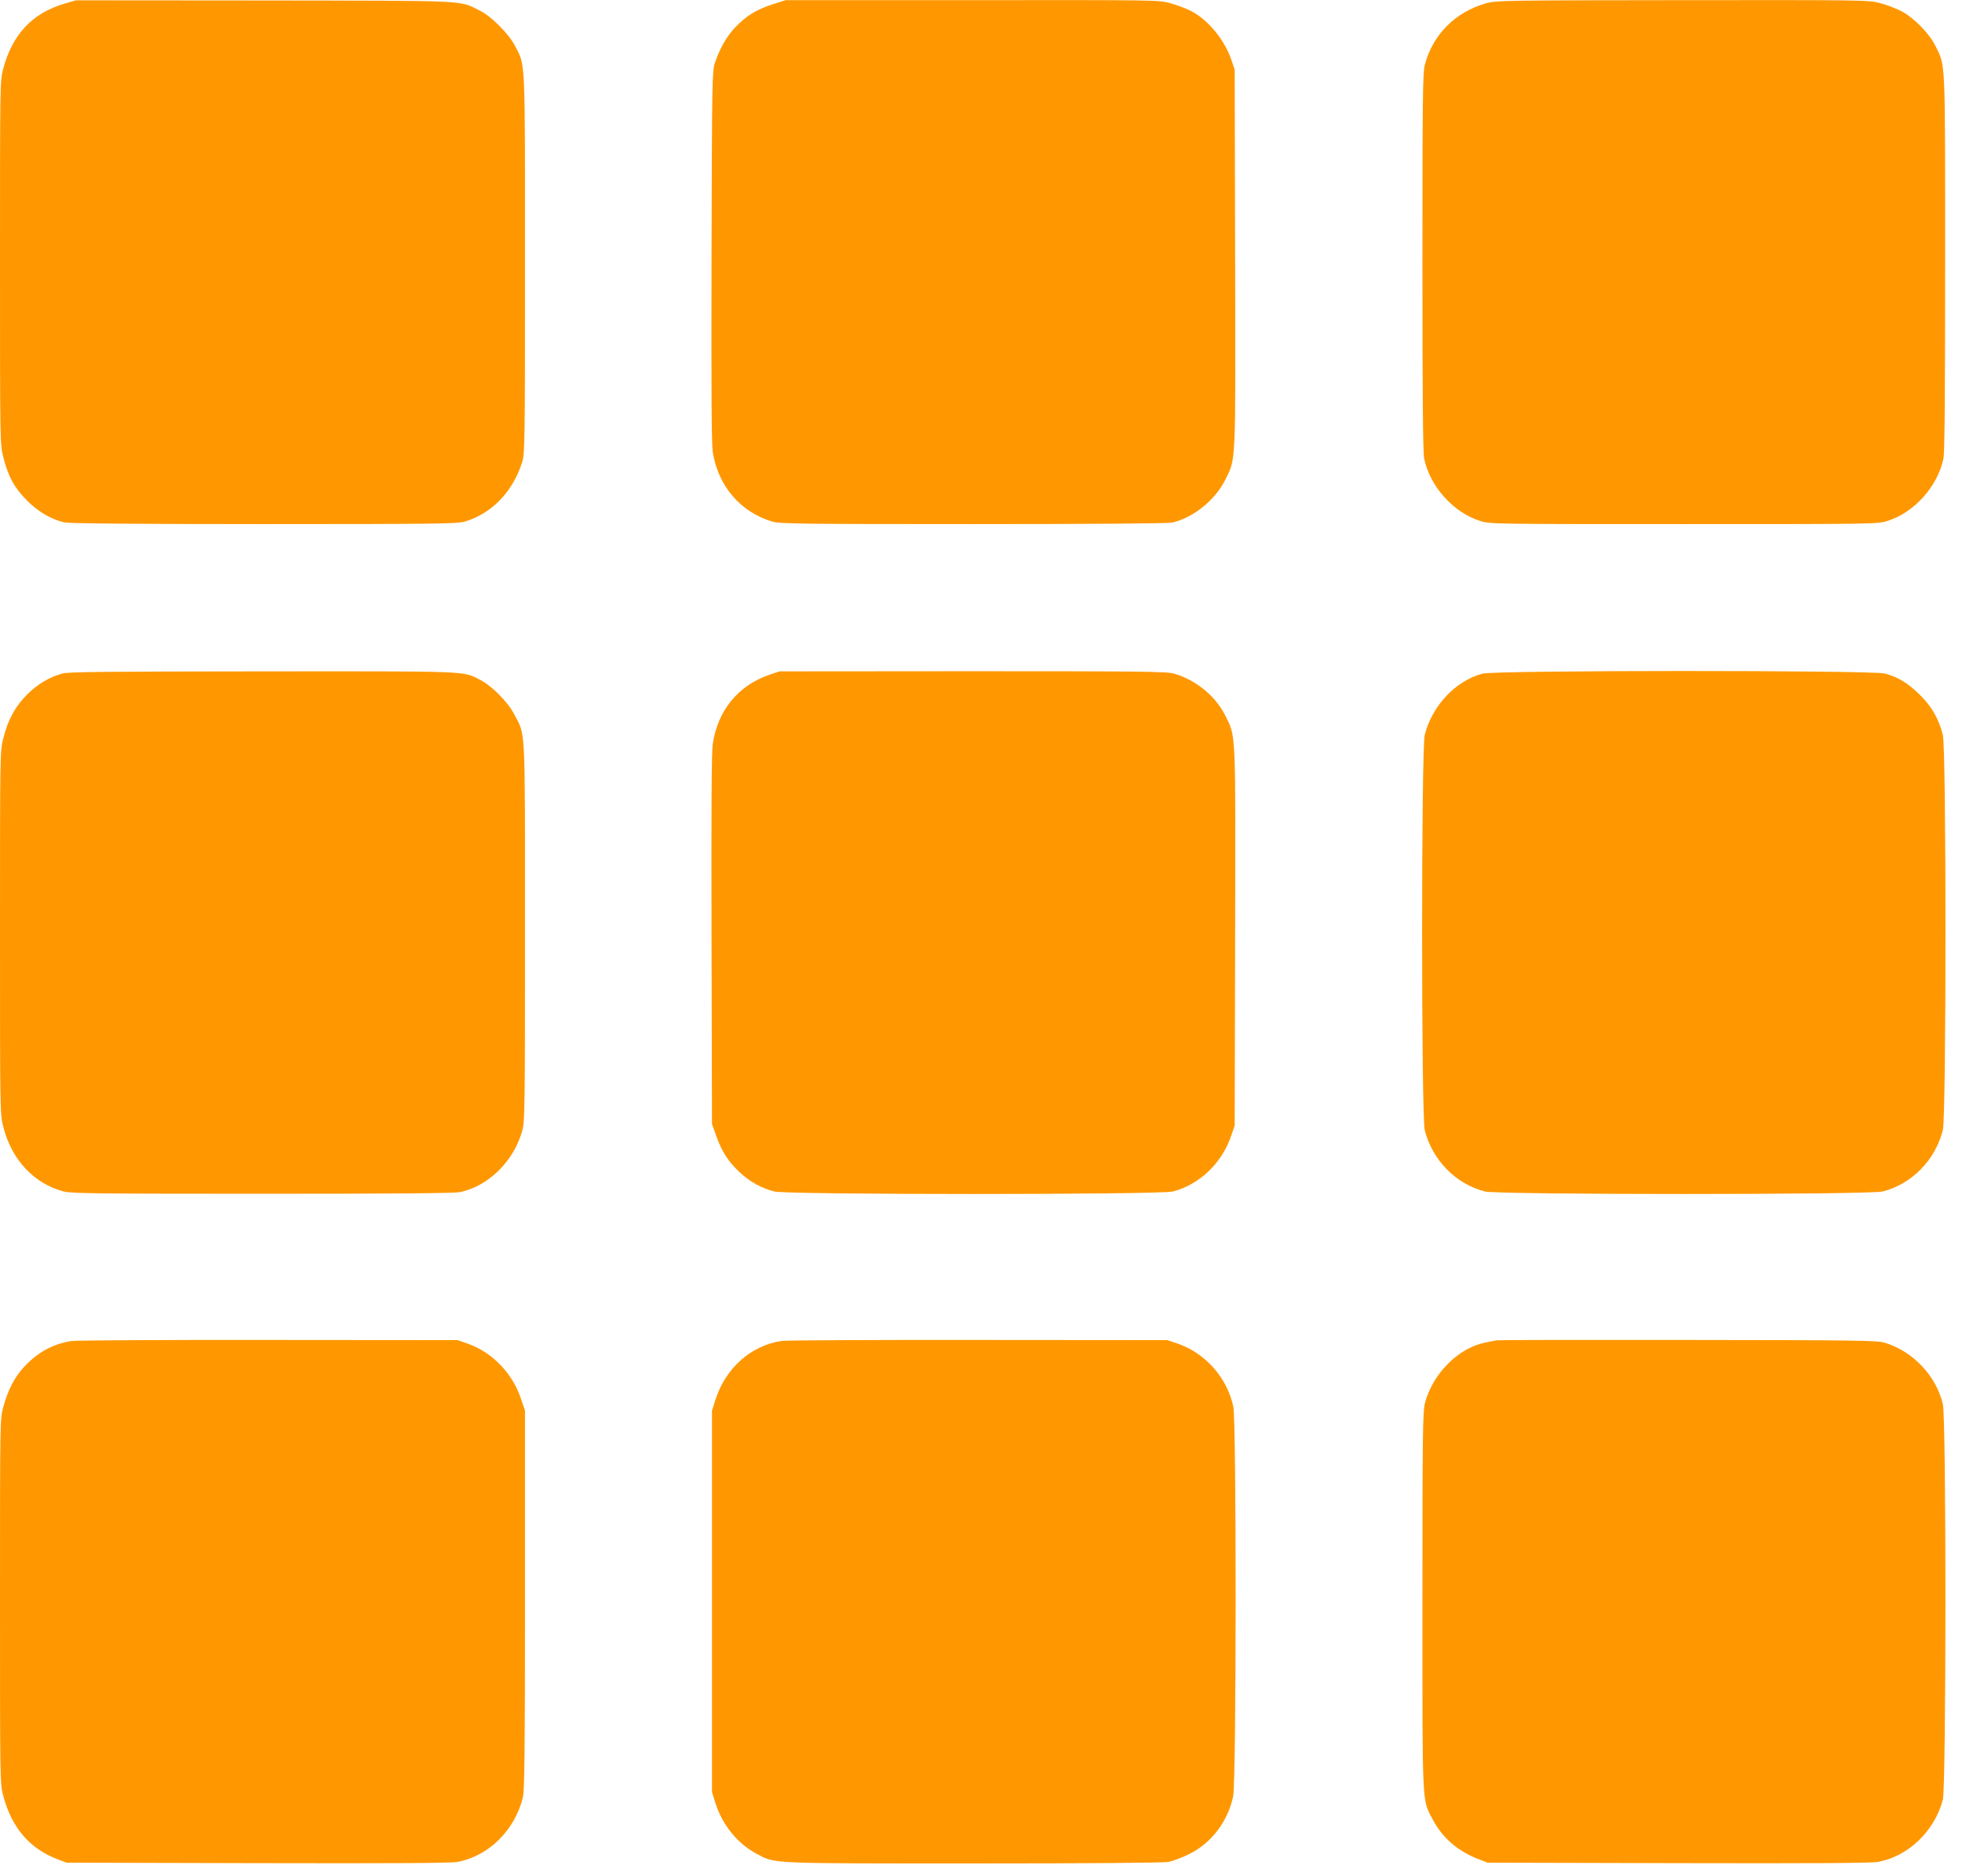 <?xml version="1.0" standalone="no"?>
<!DOCTYPE svg PUBLIC "-//W3C//DTD SVG 20010904//EN"
 "http://www.w3.org/TR/2001/REC-SVG-20010904/DTD/svg10.dtd">
<svg version="1.0" xmlns="http://www.w3.org/2000/svg"
 width="1280pt" height="1224pt" viewBox="0 0 1280 1224"
 preserveAspectRatio="xMidYMid meet">
<g transform="translate(0,1224) scale(0.1,-0.1)"
fill="#ff9800" stroke="none">
<path d="M420 12216 c-209 -61 -341 -202 -400 -428 -20 -76 -20 -105 -20
-1261 0 -1165 0 -1186 21 -1268 31 -126 73 -203 154 -284 73 -74 160 -125 245
-144 30 -7 471 -11 1301 -11 1120 0 1261 2 1310 16 177 52 316 196 376 390 17
56 18 124 18 1294 0 1373 4 1287 -67 1424 -42 79 -155 192 -230 228 -137 67
-45 63 -1403 65 l-1230 1 -75 -22z"/>
<path d="M5038 12211 c-105 -34 -167 -73 -241 -149 -57 -60 -101 -138 -133
-232 -18 -52 -19 -118 -22 -1260 -2 -882 0 -1225 8 -1280 35 -222 181 -392
389 -454 49 -14 185 -16 1310 -16 796 0 1272 4 1299 10 137 32 279 146 345
278 71 143 68 76 65 1447 l-3 1230 -22 66 c-46 133 -155 264 -268 320 -33 16
-93 38 -132 49 -71 20 -103 20 -1290 19 l-1218 0 -87 -28z"/>
<path d="M9696 12219 c-202 -57 -351 -207 -401 -404 -13 -51 -15 -222 -15
-1287 0 -851 3 -1243 11 -1280 38 -183 192 -354 367 -408 63 -20 95 -20 1327
-20 1232 0 1264 0 1327 20 175 54 329 225 367 408 8 37 11 429 11 1280 0 1353
3 1276 -63 1412 -40 82 -141 184 -222 227 -33 17 -95 41 -137 52 -77 21 -94
21 -1290 20 -1166 -1 -1216 -2 -1282 -20z"/>
<path d="M407 7845 c-84 -23 -160 -68 -228 -135 -78 -77 -128 -167 -158 -290
-21 -81 -21 -104 -21 -1265 0 -1164 0 -1184 21 -1266 53 -215 200 -373 394
-424 52 -13 218 -15 1297 -15 862 0 1253 3 1290 11 184 38 351 203 405 400 17
60 18 150 18 1299 0 1382 5 1274 -72 1422 -41 79 -146 184 -223 223 -113 57
-55 55 -1420 54 -1008 -1 -1264 -3 -1303 -14z"/>
<path d="M5020 7837 c-205 -70 -338 -234 -370 -452 -8 -57 -10 -419 -8 -1280
l3 -1200 28 -78 c36 -102 79 -169 155 -239 66 -61 139 -101 223 -123 82 -22
2518 -22 2602 0 172 45 319 185 379 363 l23 67 3 1230 c3 1370 6 1304 -65
1447 -64 127 -190 230 -332 272 -49 14 -190 16 -1315 16 l-1261 -1 -65 -22z"/>
<path d="M9671 7844 c-175 -47 -327 -208 -376 -399 -23 -89 -23 -2490 0 -2580
50 -196 202 -351 392 -400 86 -22 2510 -22 2596 0 190 49 342 204 392 400 23
90 23 2491 0 2580 -27 105 -72 184 -149 260 -79 78 -143 117 -231 140 -86 22
-2540 22 -2624 -1z"/>
<path d="M463 3489 c-122 -21 -218 -74 -307 -170 -62 -67 -104 -149 -135 -262
-21 -76 -21 -89 -21 -1267 0 -1170 0 -1192 21 -1268 55 -209 172 -345 355
-415 l59 -22 1245 -3 c894 -2 1262 0 1305 8 204 39 373 206 426 420 11 45 14
283 14 1290 l0 1235 -28 82 c-55 163 -186 298 -343 354 l-69 24 -1235 1 c-679
1 -1258 -2 -1287 -7z"/>
<path d="M5099 3490 c-201 -31 -365 -177 -432 -385 l-22 -70 0 -1245 0 -1245
22 -70 c46 -145 144 -265 269 -332 122 -65 64 -63 1410 -63 767 0 1241 4 1275
10 30 5 90 28 135 50 146 71 255 214 289 378 21 99 22 2444 1 2543 -40 189
-183 350 -365 412 l-66 22 -1230 1 c-676 1 -1255 -2 -1286 -6z"/>
<path d="M9765 3494 c-11 -2 -45 -9 -75 -15 -177 -35 -344 -204 -394 -396 -14
-54 -16 -205 -16 -1293 0 -1370 -4 -1287 68 -1425 62 -118 165 -207 298 -257
l59 -23 1240 -3 c871 -2 1259 0 1305 8 197 34 371 200 425 406 22 86 23 2486
0 2582 -44 184 -193 343 -379 400 -45 15 -186 17 -1281 18 -676 1 -1239 0
-1250 -2z"/>
</g>
</svg>
